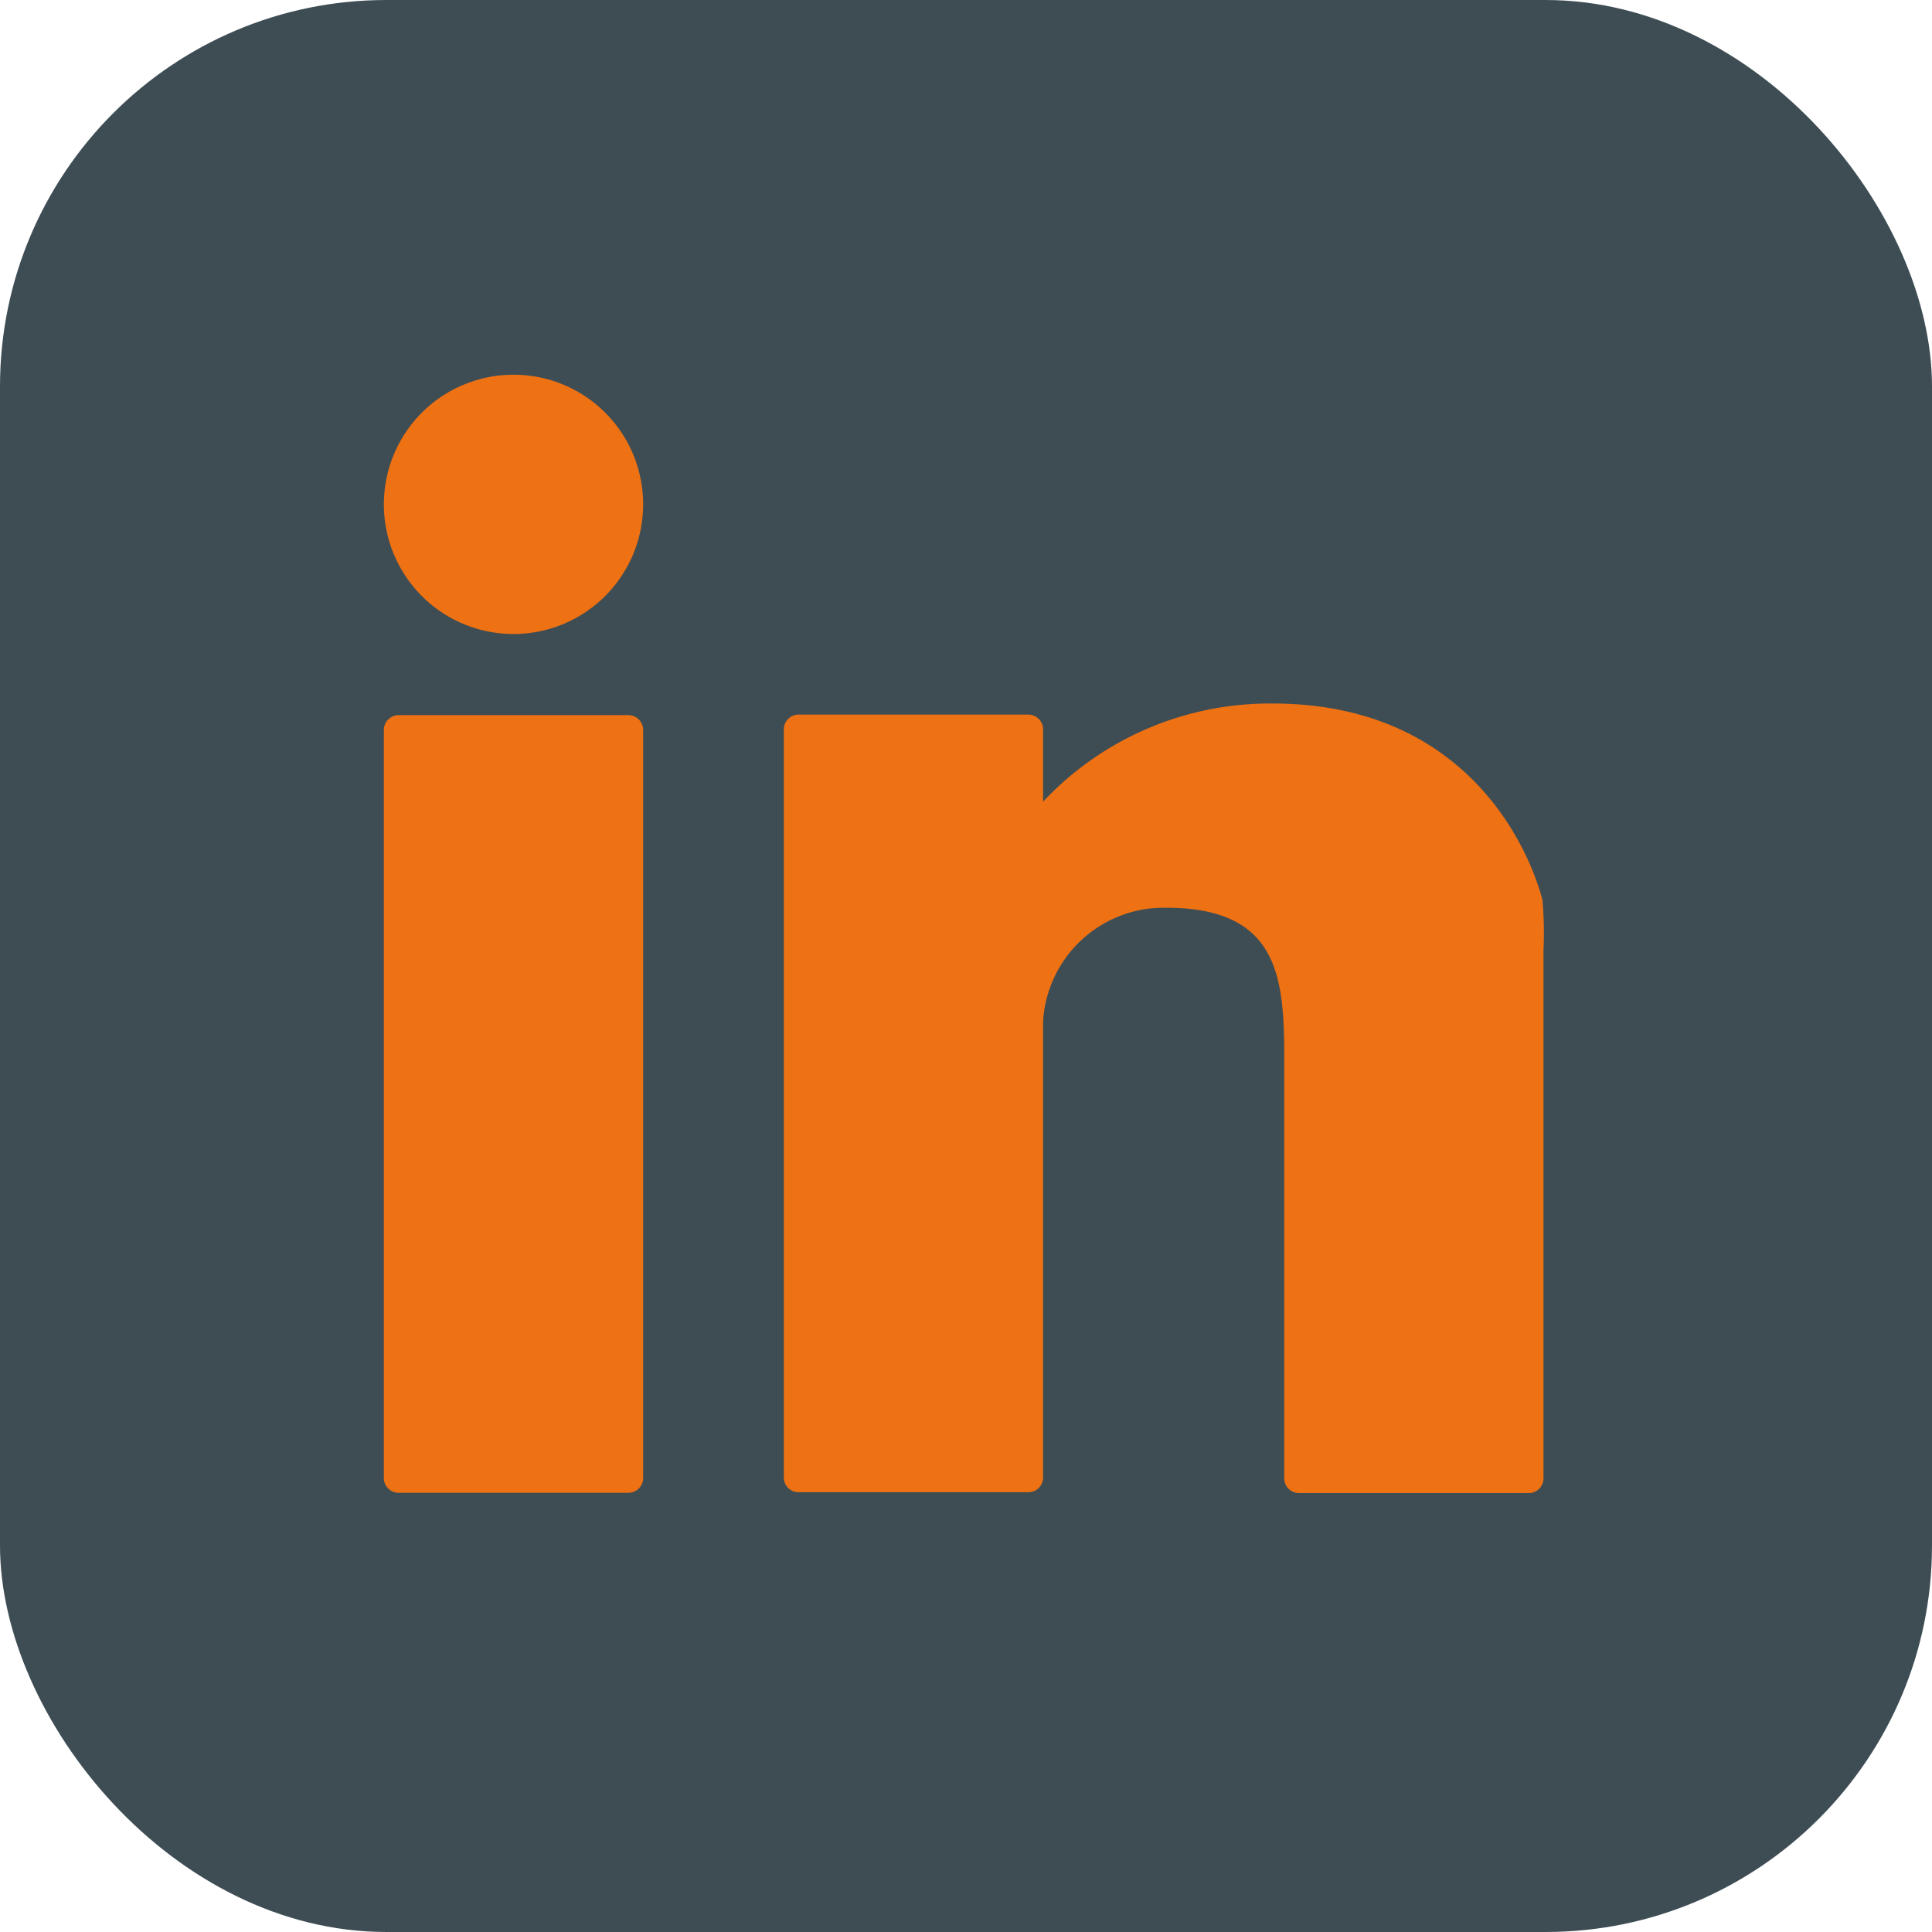<svg id="Robin_Klein_Icons" data-name="Robin Klein Icons" xmlns="http://www.w3.org/2000/svg" viewBox="0 0 141.73 141.73"><defs><style>.dq-dark-blue{fill:#3e4d54;}.dq-orange{fill:#ee7113;}</style></defs><g id="Rahmen"><rect class="dq-dark-blue" width="141.73" height="141.73" rx="28.35"/></g><path id="LinkedIn-Symbol" class="dq-orange" d="M47.18,37a9.51,9.51,0,1,1-9.51-9.51A9.5,9.5,0,0,1,47.18,37ZM46.09,52.46H29.25a1.09,1.09,0,0,0-1.09,1.09v54.88a1.08,1.08,0,0,0,1.09,1.08H46.09a1.08,1.08,0,0,0,1.09-1.08V53.55A1.09,1.09,0,0,0,46.09,52.46ZM113.15,66c-1.23-4.59-6.14-14.39-19.78-14.39a22.8,22.8,0,0,0-16.85,7.2v-5.3a1.09,1.09,0,0,0-1.09-1.09H58.59a1.09,1.09,0,0,0-1.09,1.09v54.88a1.08,1.08,0,0,0,1.09,1.08H75.43a1.08,1.08,0,0,0,1.09-1.08V74.92a8.87,8.87,0,0,1,9-8.33c8.14,0,8.69,4.89,8.69,10.86v31a1.08,1.08,0,0,0,1.09,1.08h16.84a1.08,1.08,0,0,0,1.09-1.08V69.72A27.28,27.28,0,0,0,113.15,66Z"/></svg>